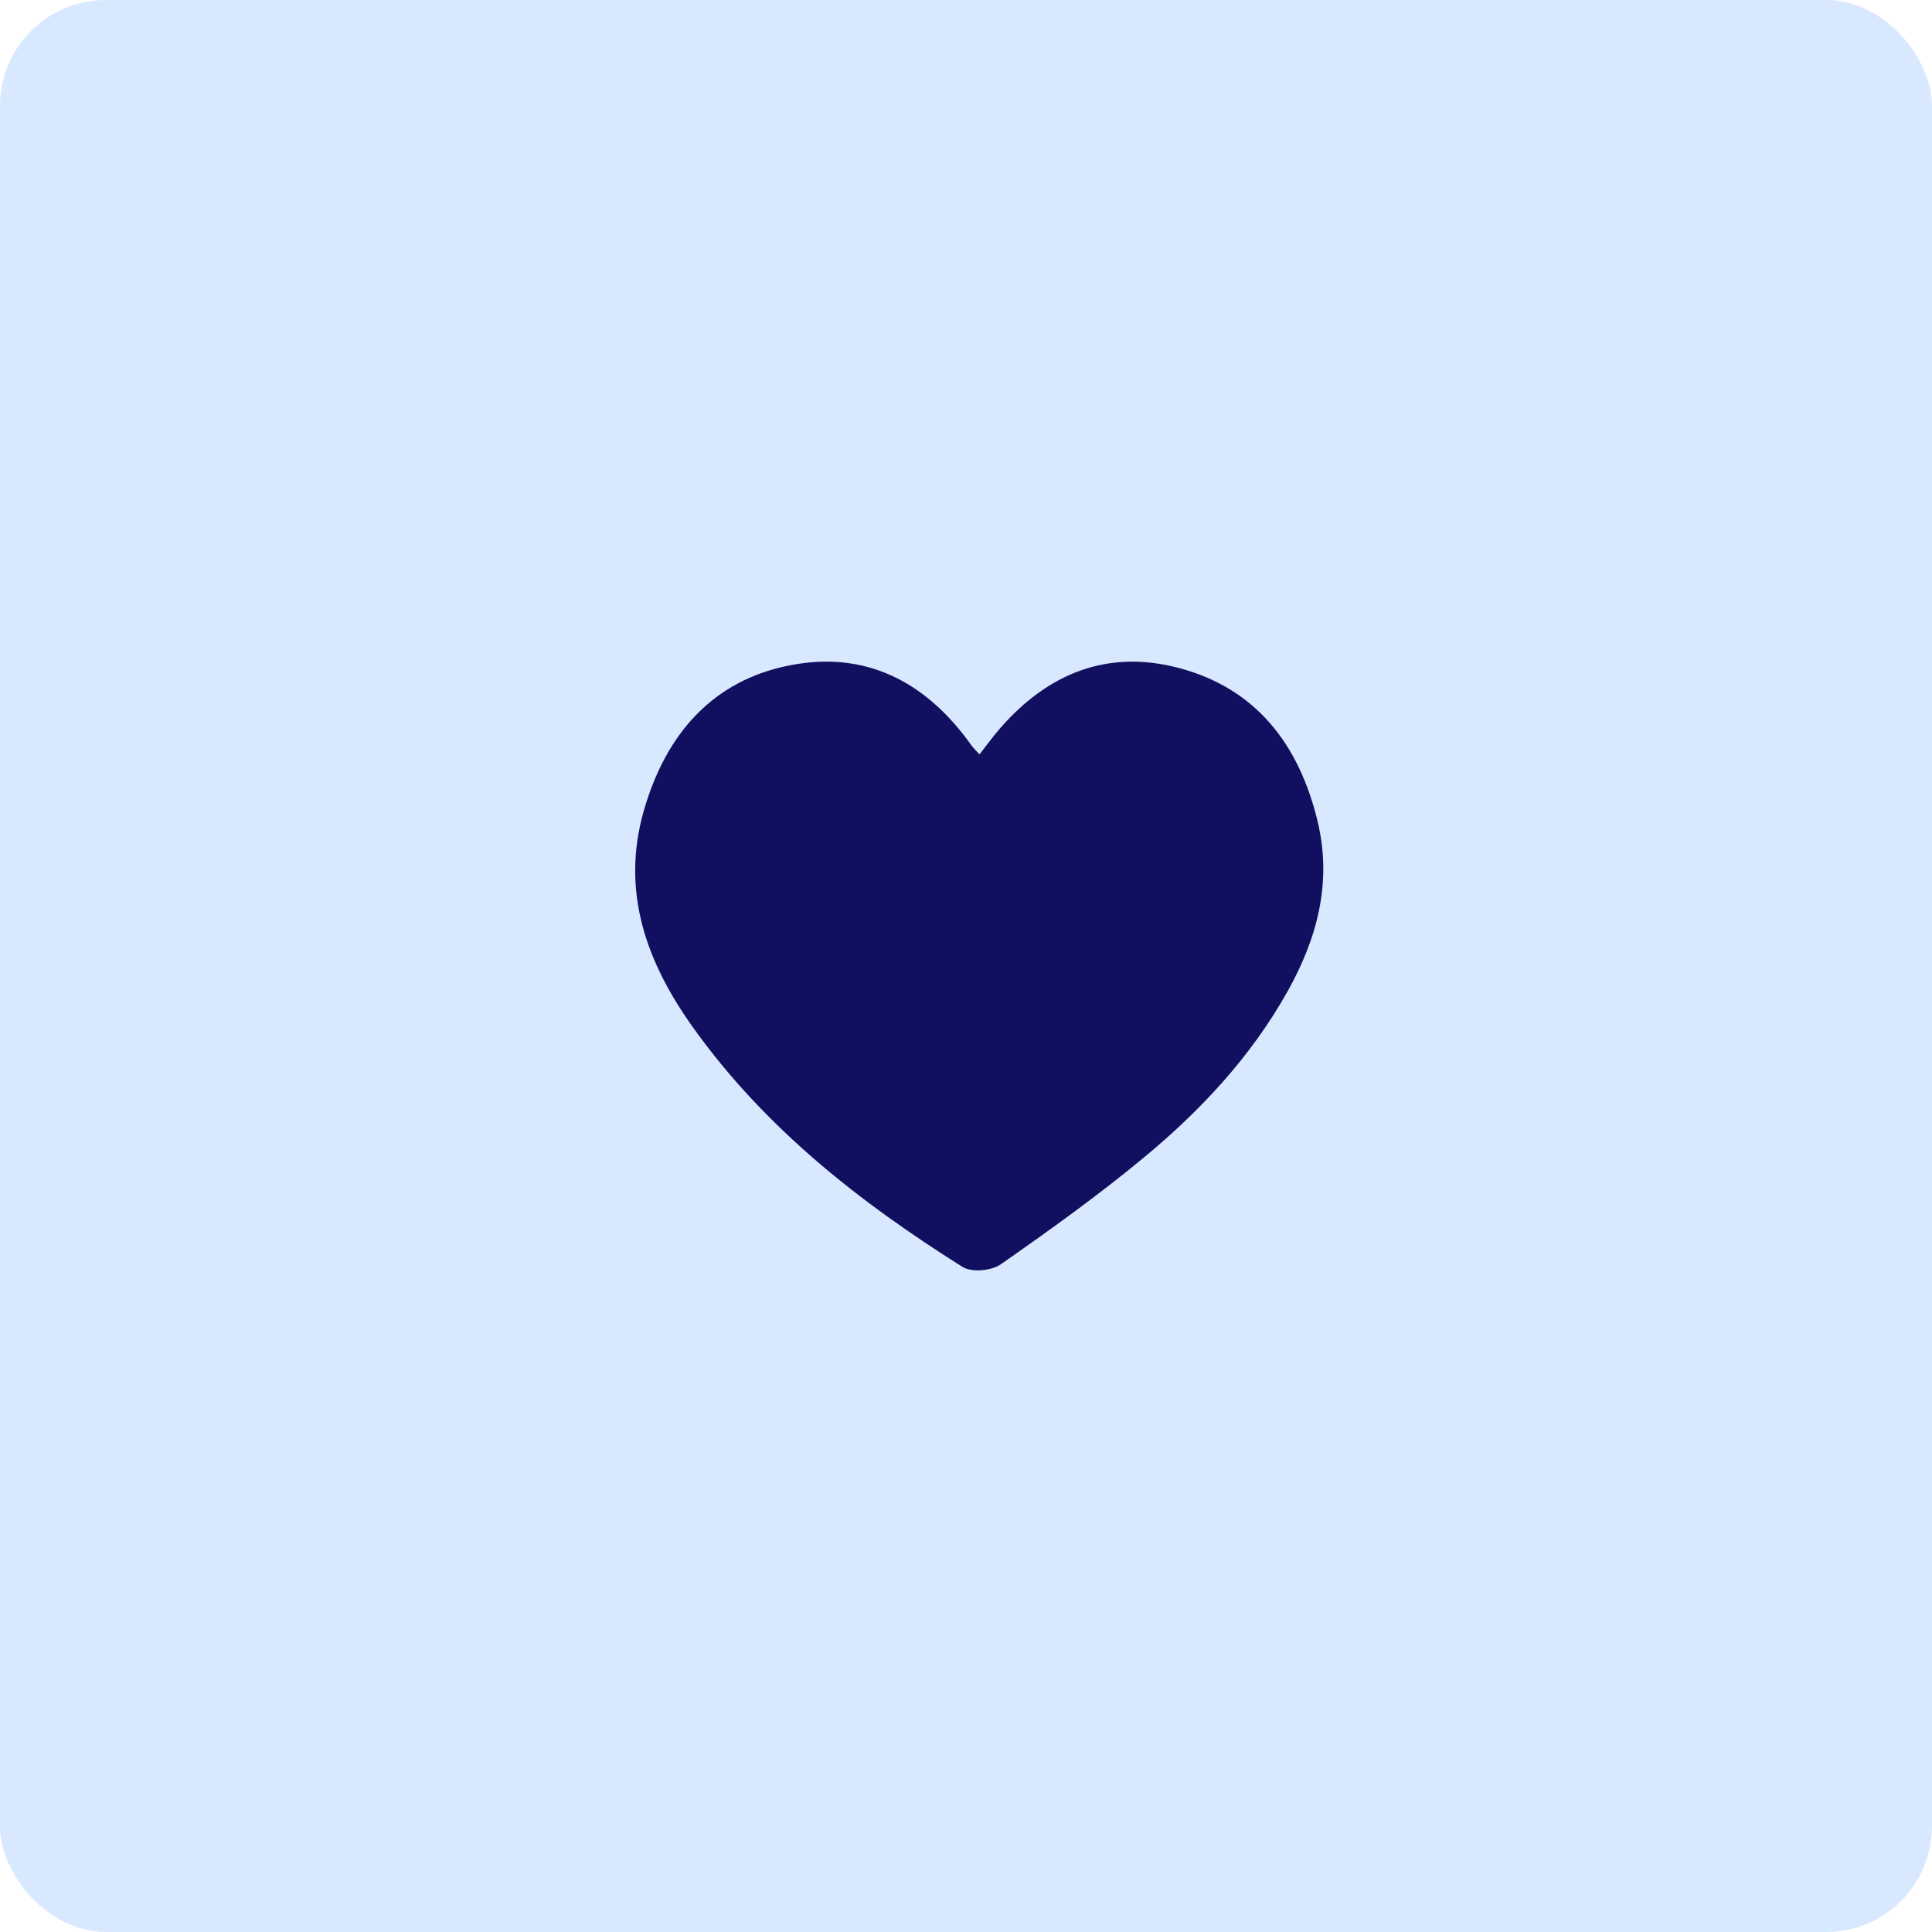 <?xml version="1.0" encoding="UTF-8"?>
<svg xmlns="http://www.w3.org/2000/svg" width="73" height="73" viewBox="0 0 73 73" fill="none">
  <rect width="73" height="73" rx="4" fill="#D8E8FE"></rect>
  <path d="M37.009 28.506C37.293 28.142 37.529 27.815 37.793 27.513C39.619 25.423 41.868 24.535 44.539 25.238C47.442 26.005 49.078 28.104 49.784 31.028C50.34 33.333 49.772 35.448 48.66 37.442C47.271 39.927 45.367 41.959 43.228 43.731C41.495 45.168 39.66 46.483 37.817 47.77C37.46 48.017 36.717 48.088 36.368 47.87C32.511 45.444 28.935 42.654 26.215 38.863C24.454 36.412 23.443 33.73 24.324 30.639C25.152 27.748 26.914 25.712 29.849 25.138C32.715 24.576 34.996 25.758 36.705 28.163C36.778 28.267 36.875 28.355 37.013 28.506H37.009Z" fill="#111060"></path>
</svg>

